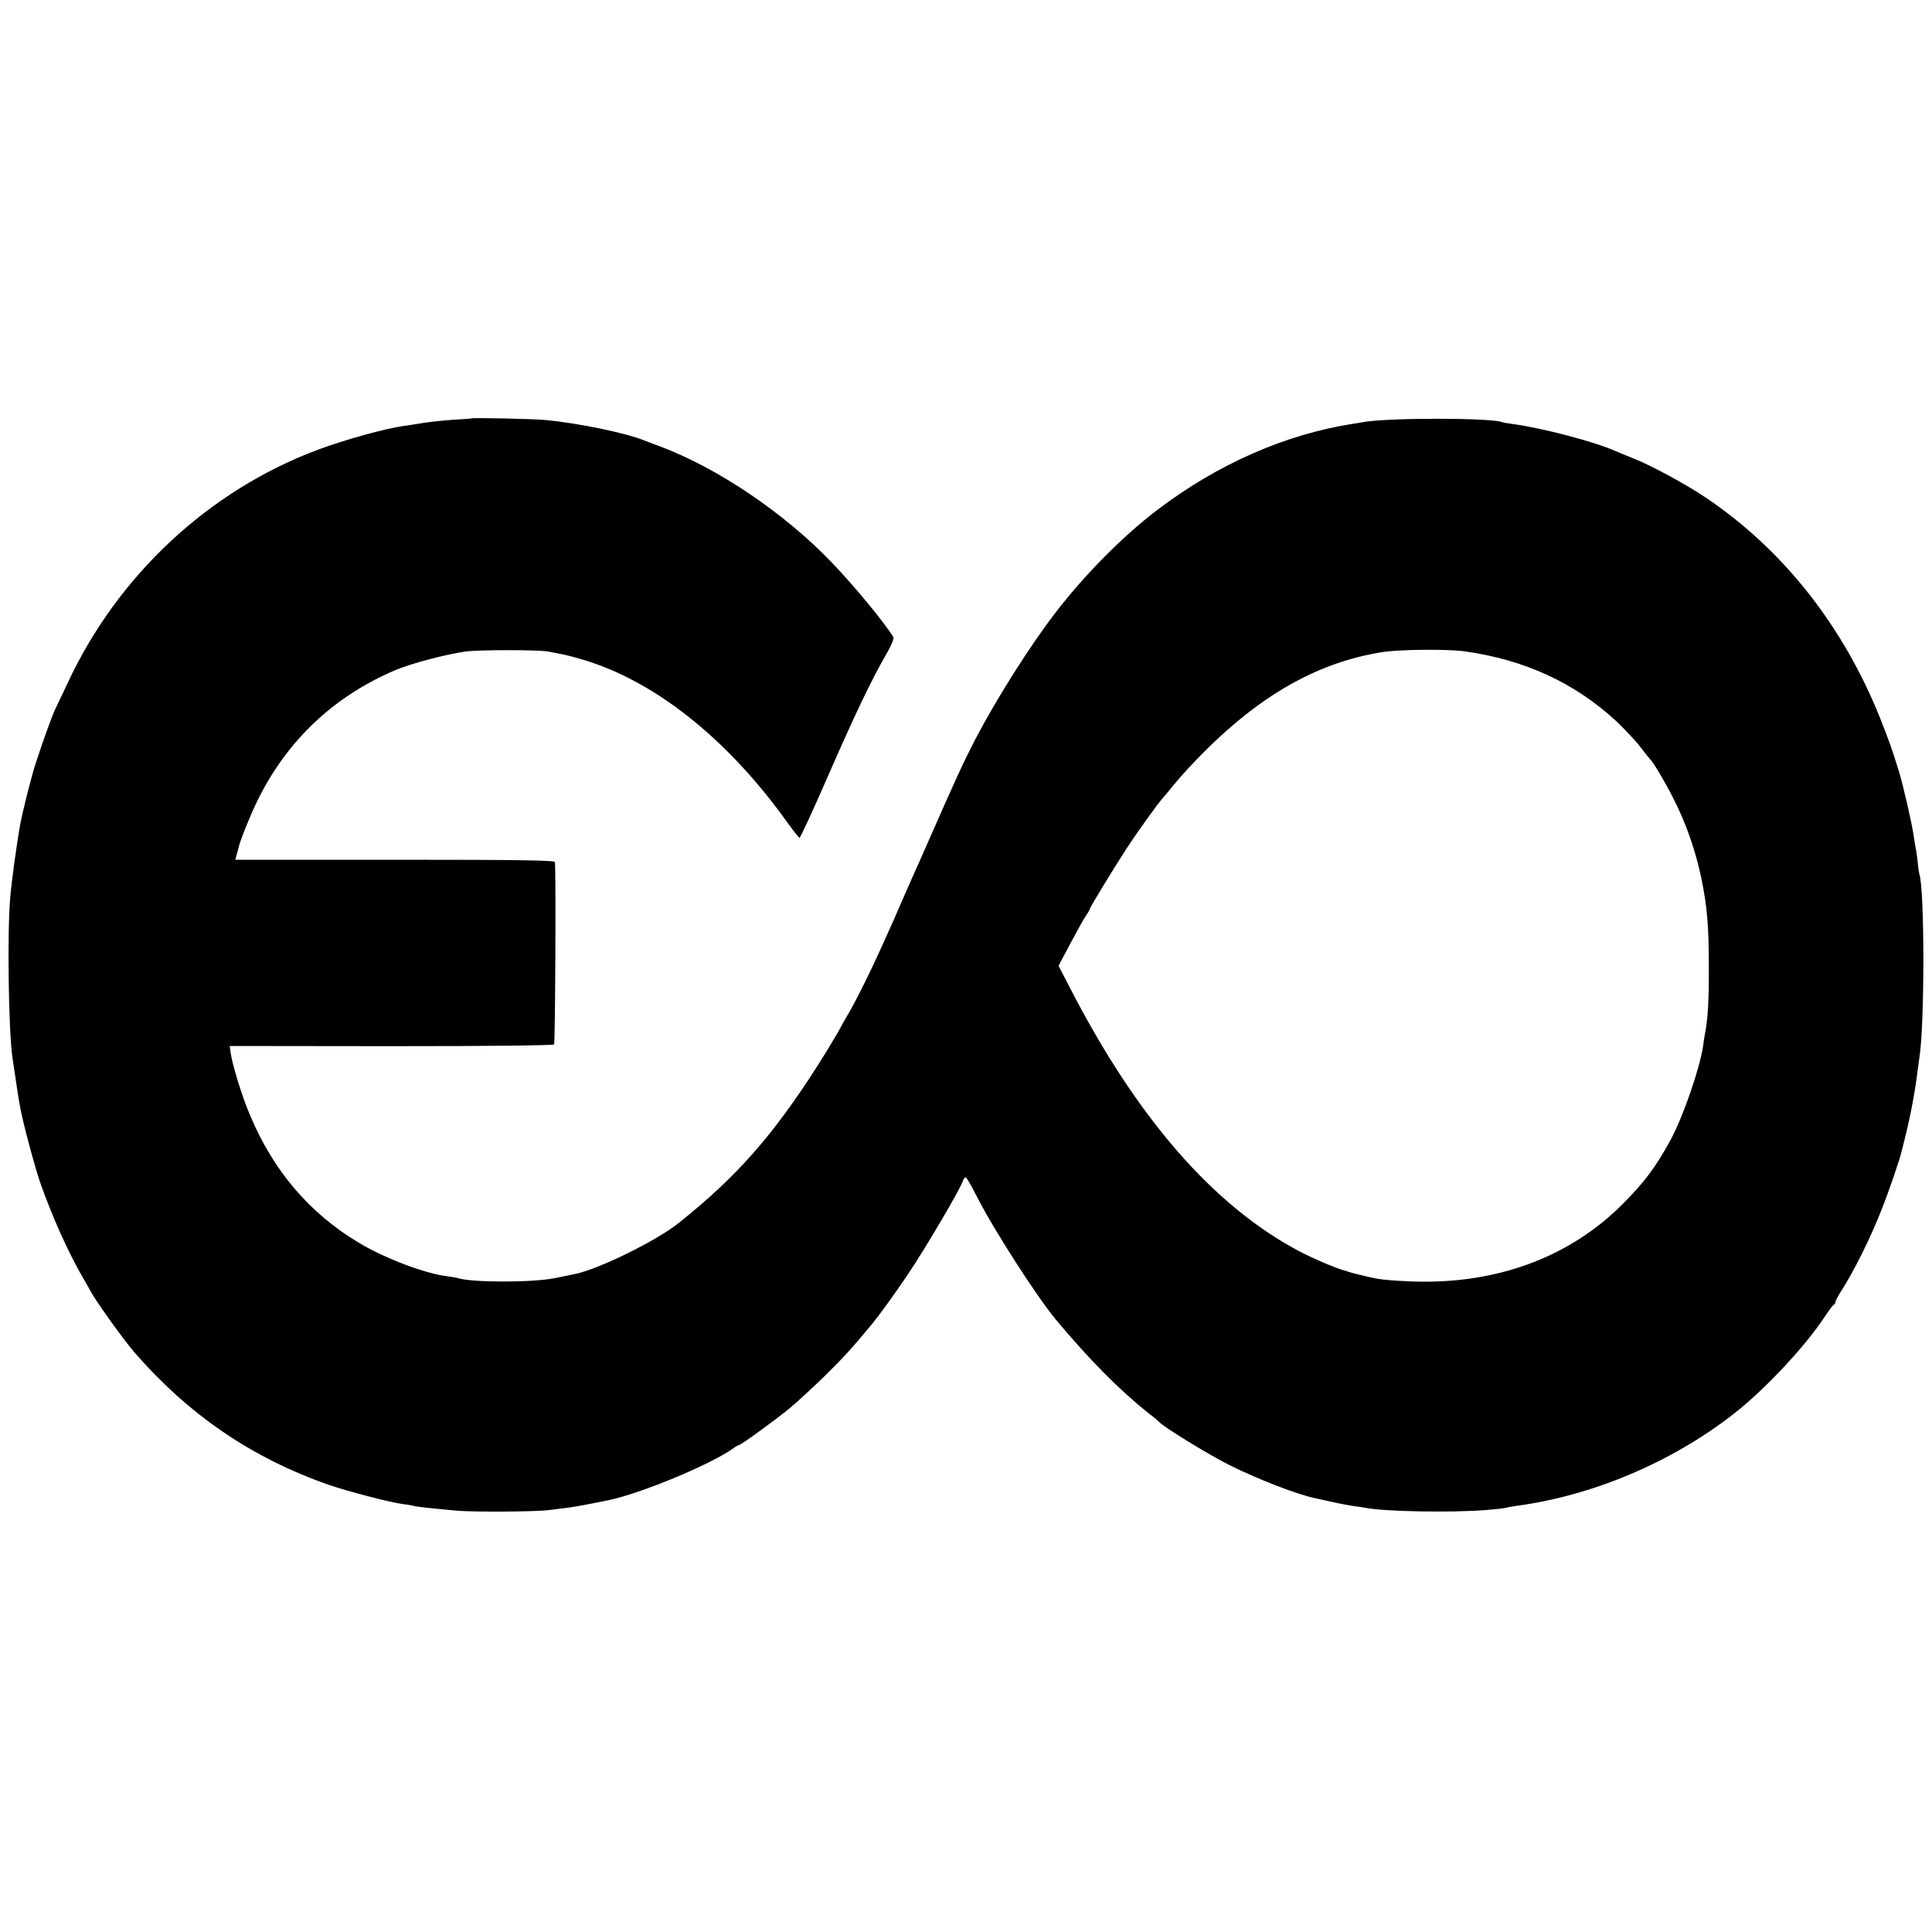 <?xml version="1.0" standalone="no"?>
<!DOCTYPE svg PUBLIC "-//W3C//DTD SVG 20010904//EN"
 "http://www.w3.org/TR/2001/REC-SVG-20010904/DTD/svg10.dtd">
<svg version="1.0" xmlns="http://www.w3.org/2000/svg"
 width="1000pt" height="1000pt" viewBox="0 0 1000 1000"
 preserveAspectRatio="xMidYMid meet">
<g transform="translate(0,1000) scale(0.1,-0.1)"
fill="#000000" stroke="none">
<path d="M2437 7834 c-1 -1 -45 -4 -97 -7 -52 -4 -122 -11 -155 -17 -33 -6
-77 -12 -97 -15 -94 -13 -301 -70 -443 -123 -565 -211 -1038 -652 -1297 -1212
-27 -58 -54 -113 -59 -124 -13 -22 -71 -183 -104 -286 -23 -70 -67 -246 -80
-315 -17 -92 -46 -302 -52 -380 -16 -182 -9 -683 11 -827 15 -102 29 -195 32
-213 2 -11 7 -36 10 -55 13 -71 74 -300 102 -381 62 -177 147 -365 222 -494
16 -27 33 -57 37 -65 23 -46 170 -252 229 -320 282 -324 606 -545 1004 -685
92 -32 317 -91 384 -100 27 -3 52 -8 55 -9 6 -4 93 -13 223 -25 91 -8 413 -6
481 3 26 3 68 9 95 12 39 5 104 17 212 39 167 35 522 182 642 266 14 11 29 19
32 19 10 0 181 124 261 189 38 31 121 108 186 171 97 96 141 144 241 265 38
46 113 149 188 260 89 132 271 441 284 483 4 12 11 20 16 17 5 -3 30 -46 55
-96 87 -172 310 -518 409 -638 174 -208 327 -363 481 -486 28 -21 52 -42 55
-45 20 -25 259 -171 365 -224 147 -73 353 -153 444 -171 9 -2 45 -10 81 -18
36 -8 87 -18 113 -22 27 -3 57 -8 68 -10 96 -19 445 -25 619 -11 52 4 97 9
100 11 3 1 27 6 55 10 397 53 803 224 1125 474 159 123 371 348 475 506 22 33
43 62 48 63 4 2 7 8 7 13 0 5 12 28 27 52 67 103 154 278 211 423 39 98 99
273 106 310 3 10 10 39 16 64 26 101 54 248 65 345 4 28 8 60 10 73 27 166 27
865 0 946 -2 6 -7 35 -9 64 -3 29 -8 63 -11 75 -2 12 -7 40 -10 62 -9 64 -55
264 -77 335 -38 122 -49 152 -95 269 -192 482 -506 879 -908 1148 -102 68
-269 159 -365 198 -36 14 -78 32 -95 39 -114 51 -387 122 -540 142 -22 3 -46
7 -53 10 -69 22 -577 22 -712 0 -14 -3 -41 -7 -60 -10 -350 -55 -701 -210
-1012 -447 -175 -133 -375 -335 -524 -529 -134 -174 -305 -445 -415 -655 -63
-122 -101 -204 -244 -530 -31 -71 -67 -152 -80 -180 -12 -27 -37 -84 -55 -125
-35 -82 -45 -104 -115 -259 -46 -102 -113 -238 -157 -316 -13 -22 -41 -71 -62
-110 -22 -38 -71 -119 -110 -180 -228 -355 -415 -568 -713 -805 -114 -92 -416
-240 -536 -264 -12 -3 -60 -12 -107 -22 -118 -23 -430 -23 -502 1 -7 2 -31 6
-53 9 -115 14 -321 92 -455 172 -257 153 -444 372 -566 662 -42 98 -92 262
-101 327 l-4 31 836 -1 c505 0 839 4 843 9 6 11 10 924 4 944 -3 9 -178 12
-829 12 l-825 0 6 23 c4 12 9 31 11 41 9 38 59 163 97 241 153 312 396 542
718 678 82 34 260 81 362 95 68 9 371 9 423 0 81 -15 102 -19 170 -39 375
-107 756 -407 1068 -843 32 -44 62 -82 65 -83 4 -1 67 136 141 305 144 330
230 510 305 640 29 49 44 87 40 94 -43 72 -201 264 -319 387 -247 257 -591
489 -890 601 -33 12 -69 26 -80 30 -94 39 -342 90 -511 106 -58 6 -382 13
-387 8z m5142 -1205 c314 -44 572 -163 788 -363 43 -41 99 -100 124 -133 24
-32 47 -60 50 -63 14 -11 78 -119 117 -196 67 -130 117 -272 148 -419 30 -146
39 -247 39 -465 0 -175 -5 -264 -20 -340 -3 -13 -7 -42 -10 -65 -17 -115 -103
-365 -168 -485 -78 -143 -137 -221 -253 -337 -262 -260 -615 -397 -1019 -397
-94 0 -215 8 -260 18 -48 10 -121 28 -135 33 -8 3 -19 7 -25 8 -39 10 -163 63
-233 100 -445 237 -840 692 -1187 1368 l-56 108 62 117 c34 64 70 129 81 144
10 14 18 29 18 32 0 7 123 209 189 311 50 77 167 241 191 266 8 9 31 36 50 60
19 24 64 75 100 113 320 339 630 523 980 580 89 15 338 17 429 5z"/>
</g>
</svg>
